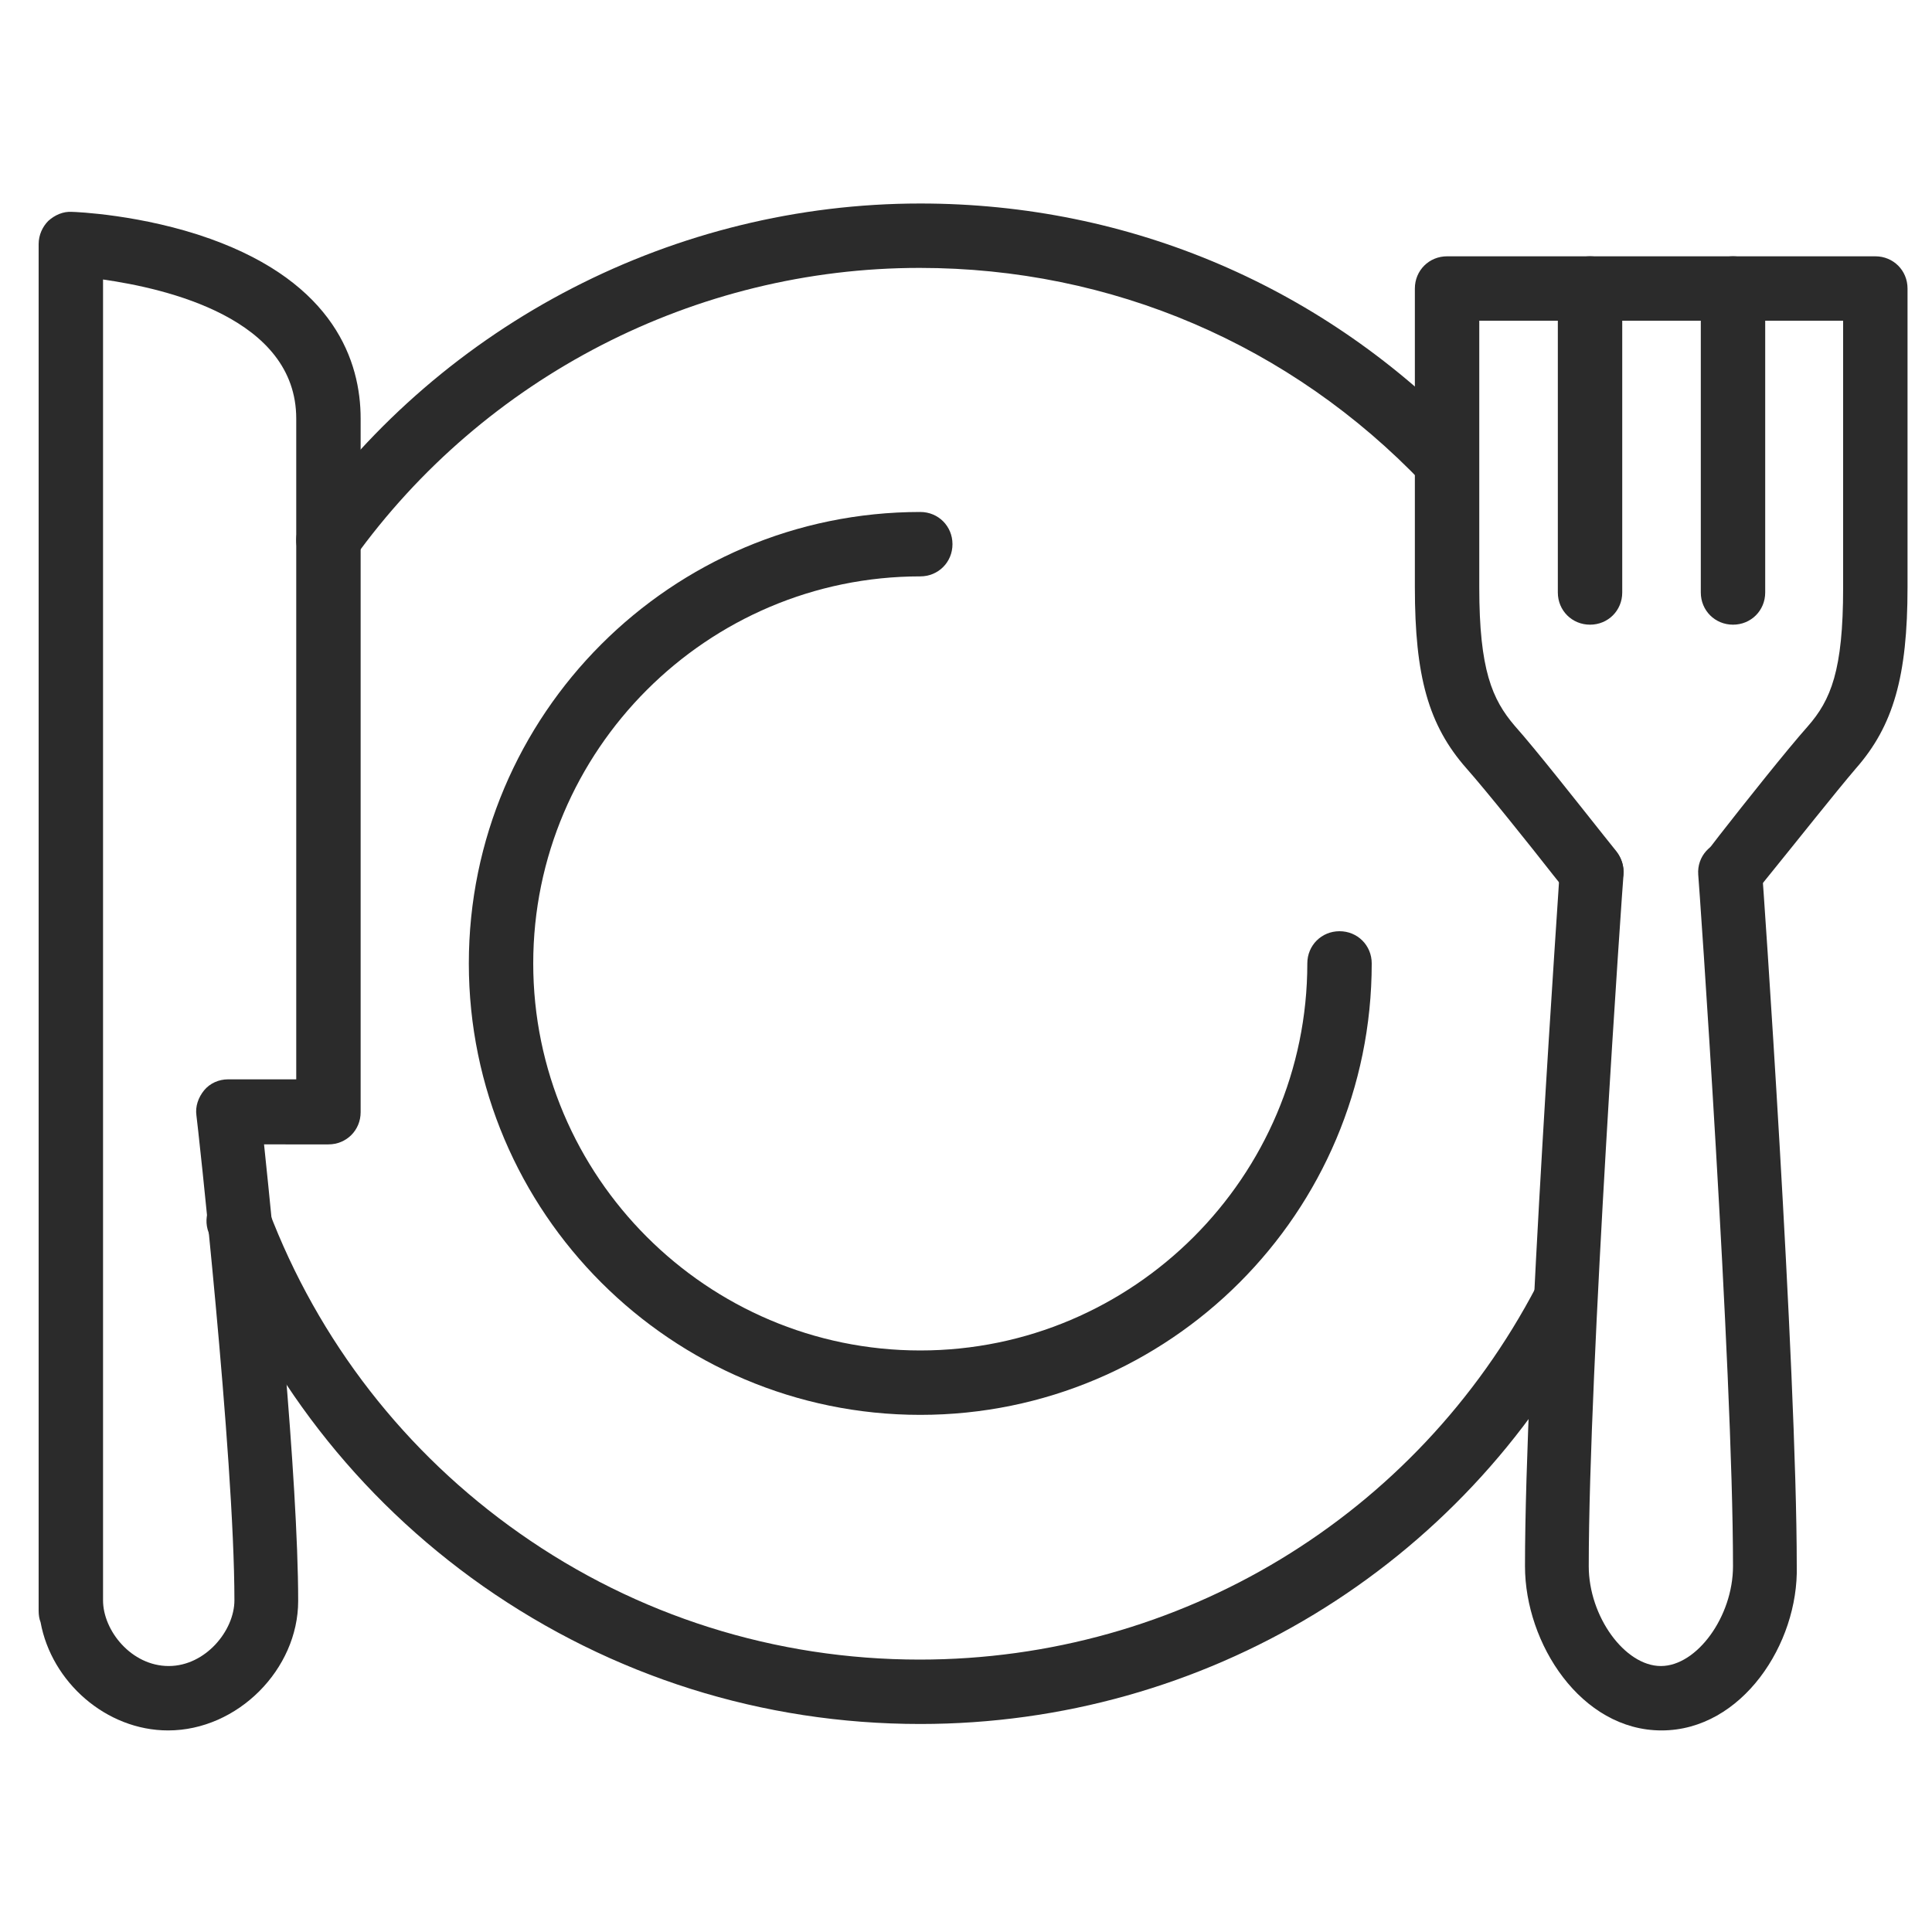 <?xml version="1.0" encoding="UTF-8"?> <!-- Generator: Adobe Illustrator 24.3.0, SVG Export Plug-In . SVG Version: 6.00 Build 0) --> <svg xmlns="http://www.w3.org/2000/svg" xmlns:xlink="http://www.w3.org/1999/xlink" version="1.1" id="Livello_1" x="0px" y="0px" viewBox="0 0 300 300" style="enable-background:new 0 0 300 300;" xml:space="preserve"> <style type="text/css"> .st0{fill:#2B2B2B;} </style> <g> <g> <path class="st0" d="M142.9,219.7c-38.6,0-70.1-31.4-70.1-70.1c0-38.6,31.4-70.1,70.1-70.1c2.8,0,5,2.2,5,5s-2.2,5-5,5 c-33.1,0-60.1,27-60.1,60.1s27,60.1,60.1,60.1s60.1-27,60.1-60.1c0-2.8,2.2-5,5-5s5,2.2,5,5C213,188.3,181.6,219.7,142.9,219.7z"></path> </g> <g> <path class="st0" d="M258,268.7c-12.5,0-21.2-13.5-21.2-25.5c0-31,5.4-107.3,5.4-108.1c0.2-2.8,2.6-4.8,5.3-4.6 c2.8,0.2,4.8,2.6,4.6,5.3c-0.1,0.8-5.4,76.7-5.4,107.4c0,7.8,5.6,15.5,11.2,15.5s11.2-7.7,11.2-15.5c0-30.7-5.3-106.6-5.4-107.4 c-0.2-2.8,1.9-5.1,4.6-5.3c2.8-0.2,5.1,1.9,5.3,4.6c0.1,0.8,5.4,77.1,5.4,108.1C279.3,255.2,270.5,268.7,258,268.7z"></path> </g> <g> <path class="st0" d="M268.9,140.4c-1.1,0-2.2-0.4-3.1-1.1c-2.2-1.7-2.5-4.9-0.8-7l2-2.6c3.9-5,10.5-13.3,13.7-16.9 c3.6-4.1,5.5-8.7,5.5-21.5V49.8h-56.5c0,13,0,33.2,0,41.4c0,12.8,2,17.4,5.5,21.5c3.3,3.7,9.9,12.1,13.8,17l2,2.5 c1.7,2.2,1.4,5.3-0.8,7c-2.2,1.7-5.3,1.4-7-0.8l-2-2.5c-3.6-4.6-10.4-13.1-13.5-16.6c-5.9-6.7-8-14.3-8-28.1c0-9.4,0-34.3,0-46.4 c0-2.8,2.2-5,5-5h66.5c2.8,0,5,2.2,5,5v46.4c0,13.8-2.2,21.5-8,28.1c-3,3.5-9.5,11.7-13.4,16.5l-2.1,2.6 C271.8,139.7,270.3,140.4,268.9,140.4z"></path> </g> <g> <path class="st0" d="M26.1,268.7c-9.6,0-18.1-7.5-19.8-16.8c-0.2-0.5-0.3-1.1-0.3-1.8V37.9c0-1.4,0.6-2.7,1.5-3.6 c1-0.9,2.3-1.5,3.7-1.4c0.4,0,10.9,0.4,21.5,4.2C51.9,44,56,56.1,56,65v107.7c0,2.8-2.2,5-5,5H41c1.5,14.3,5.3,52,5.3,70.9 C46.3,259.2,36.9,268.7,26.1,268.7z M16,248.5c0,4.7,4.4,10.2,10.2,10.2c5.7,0,10.2-5.5,10.2-10.2c0-22.5-5.8-74.8-5.9-75.3 c-0.2-1.4,0.3-2.8,1.2-3.9c0.9-1.1,2.3-1.7,3.7-1.7H46V65c0-15.6-20.2-20.2-30-21.6V248.5z"></path> </g> <g> <path class="st0" d="M246.9,97c-2.8,0-5-2.2-5-5V44.8c0-2.8,2.2-5,5-5s5,2.2,5,5V92C251.9,94.8,249.7,97,246.9,97z"></path> </g> <g> <path class="st0" d="M269.1,97c-2.8,0-5-2.2-5-5V44.8c0-2.8,2.2-5,5-5s5,2.2,5,5V92C274.1,94.8,271.9,97,269.1,97z"></path> </g> </g> <g> <path class="st0" d="M142.9,267.7c-24.5,0-47.9-7.4-67.9-21.4c-19.5-13.7-34.2-32.7-42.6-54.9c-1-2.6,0.3-5.5,2.9-6.4 c2.6-1,5.5,0.3,6.4,2.9c7.7,20.3,21.2,37.7,39,50.2c18.2,12.8,39.7,19.6,62.1,19.6c40.4,0,77.1-22.2,95.8-58 c1.3-2.4,4.3-3.4,6.7-2.1c2.4,1.3,3.4,4.3,2.1,6.7C227.1,243.4,187,267.7,142.9,267.7z"></path> </g> <g> <path class="st0" d="M51,88.9c-1,0-2-0.3-2.9-0.9c-2.2-1.6-2.8-4.7-1.2-7c22.1-30.9,58-49.4,96-49.4c32.6,0,62.9,13,85.4,36.6 c1.9,2,1.8,5.2-0.2,7.1c-2,1.9-5.2,1.8-7.1-0.2c-20.6-21.6-48.4-33.5-78.2-33.5c-34.8,0-67.6,16.9-87.9,45.2 C54.1,88.2,52.5,88.9,51,88.9z"></path> </g> </svg> 